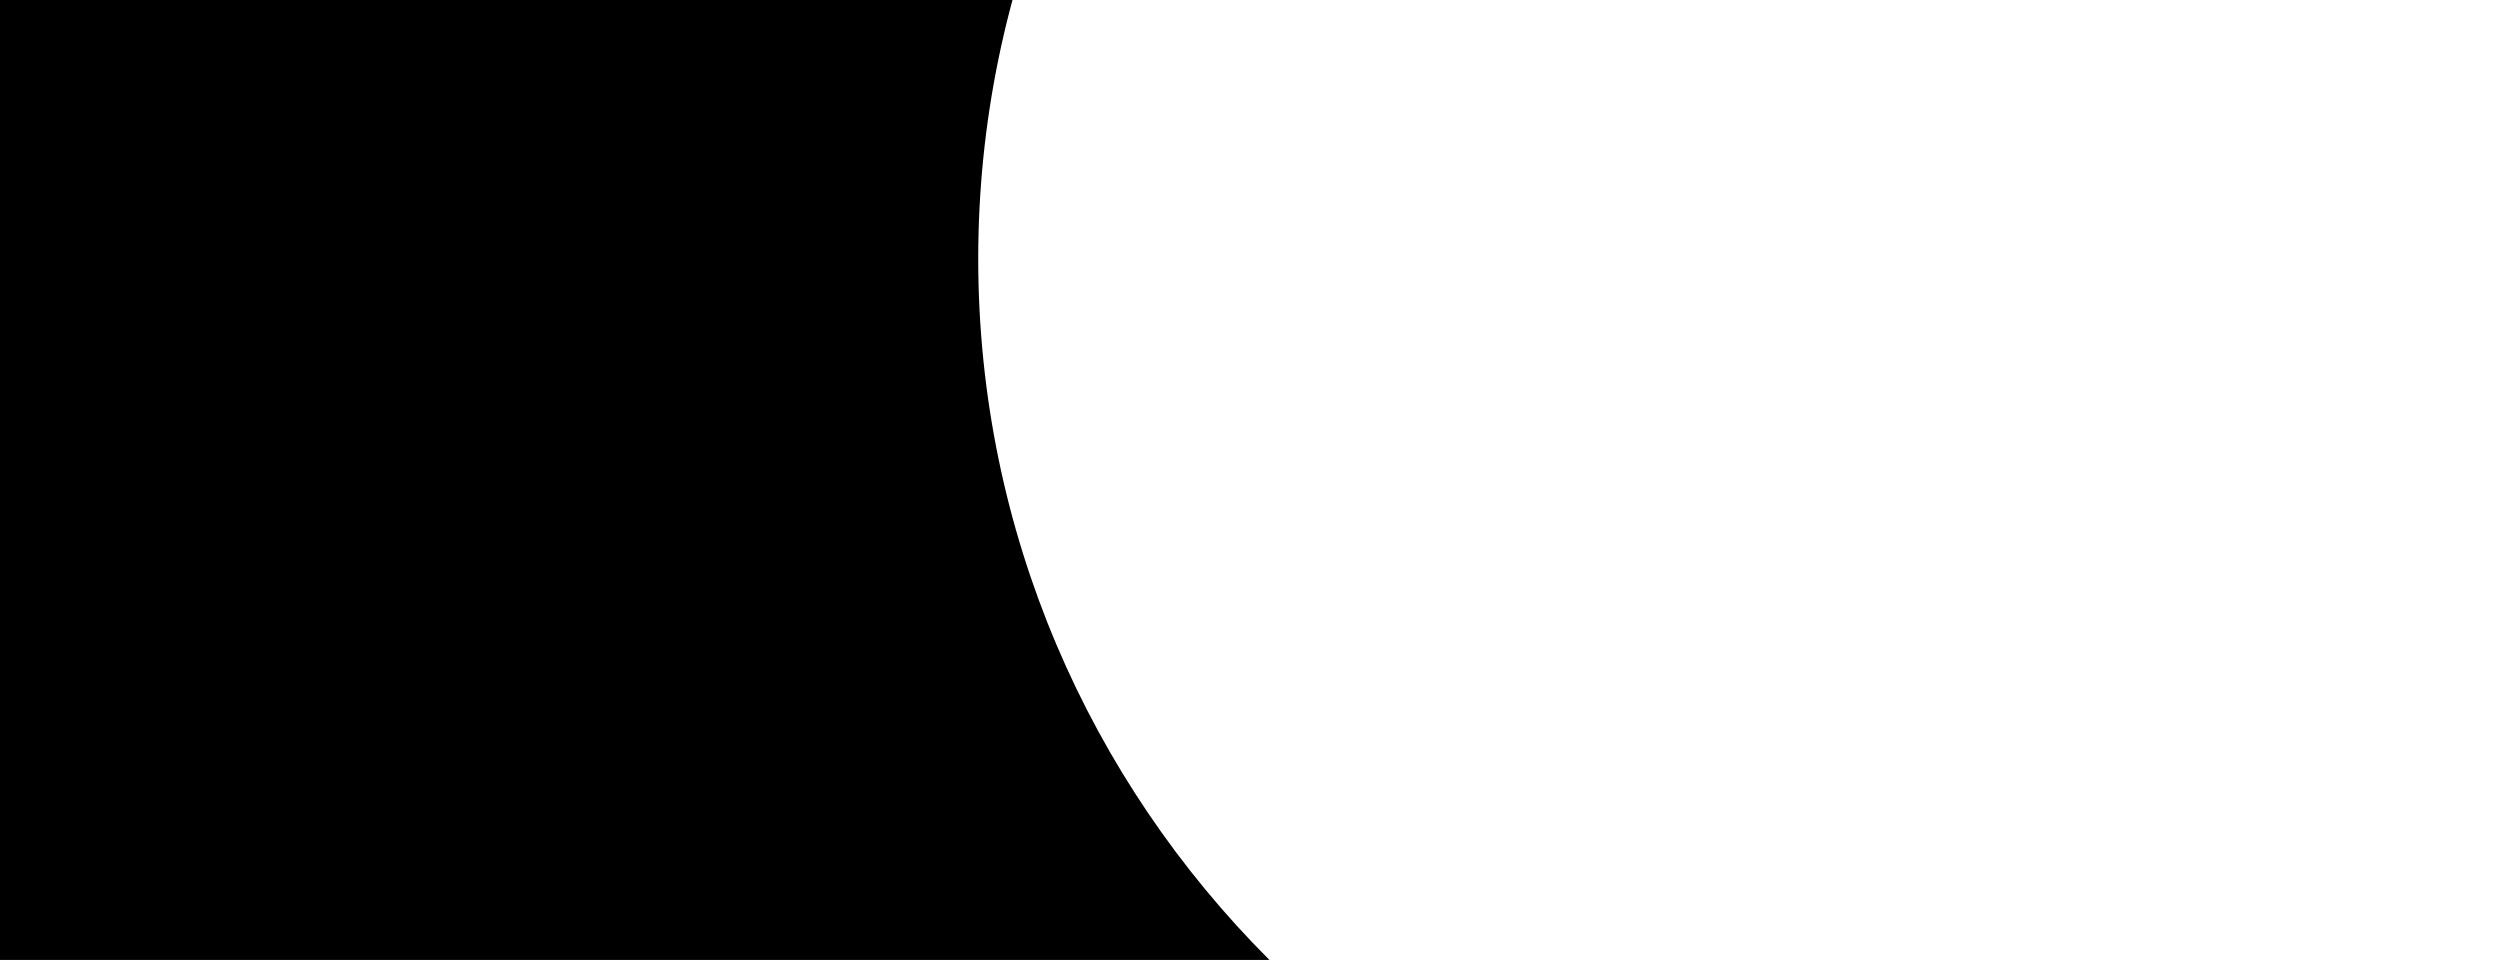 <svg height="230" viewBox="0 0 599 230" fill="none" xmlns="http://www.w3.org/2000/svg">
    <path d="M472 588C181.814 588 -54 352.186 -54 62C-54 -228.186 182.114 -464 472 -464C761.886 -464 998 -228.186 998 62C998 352.186 762.186 588 472 588ZM472 -175.616C341.026 -175.616 234.384 -68.974 234.384 62C234.384 192.974 341.026 299.616 472 299.616C602.974 299.616 709.616 192.974 709.616 62C709.616 -68.974 602.974 -175.616 472 -175.616Z" fill="#E2E7F1" style="fill:#E2E7F1;fill:color(display-p3 0.886 0.906 0.945);fill-opacity:1;"/>
</svg>